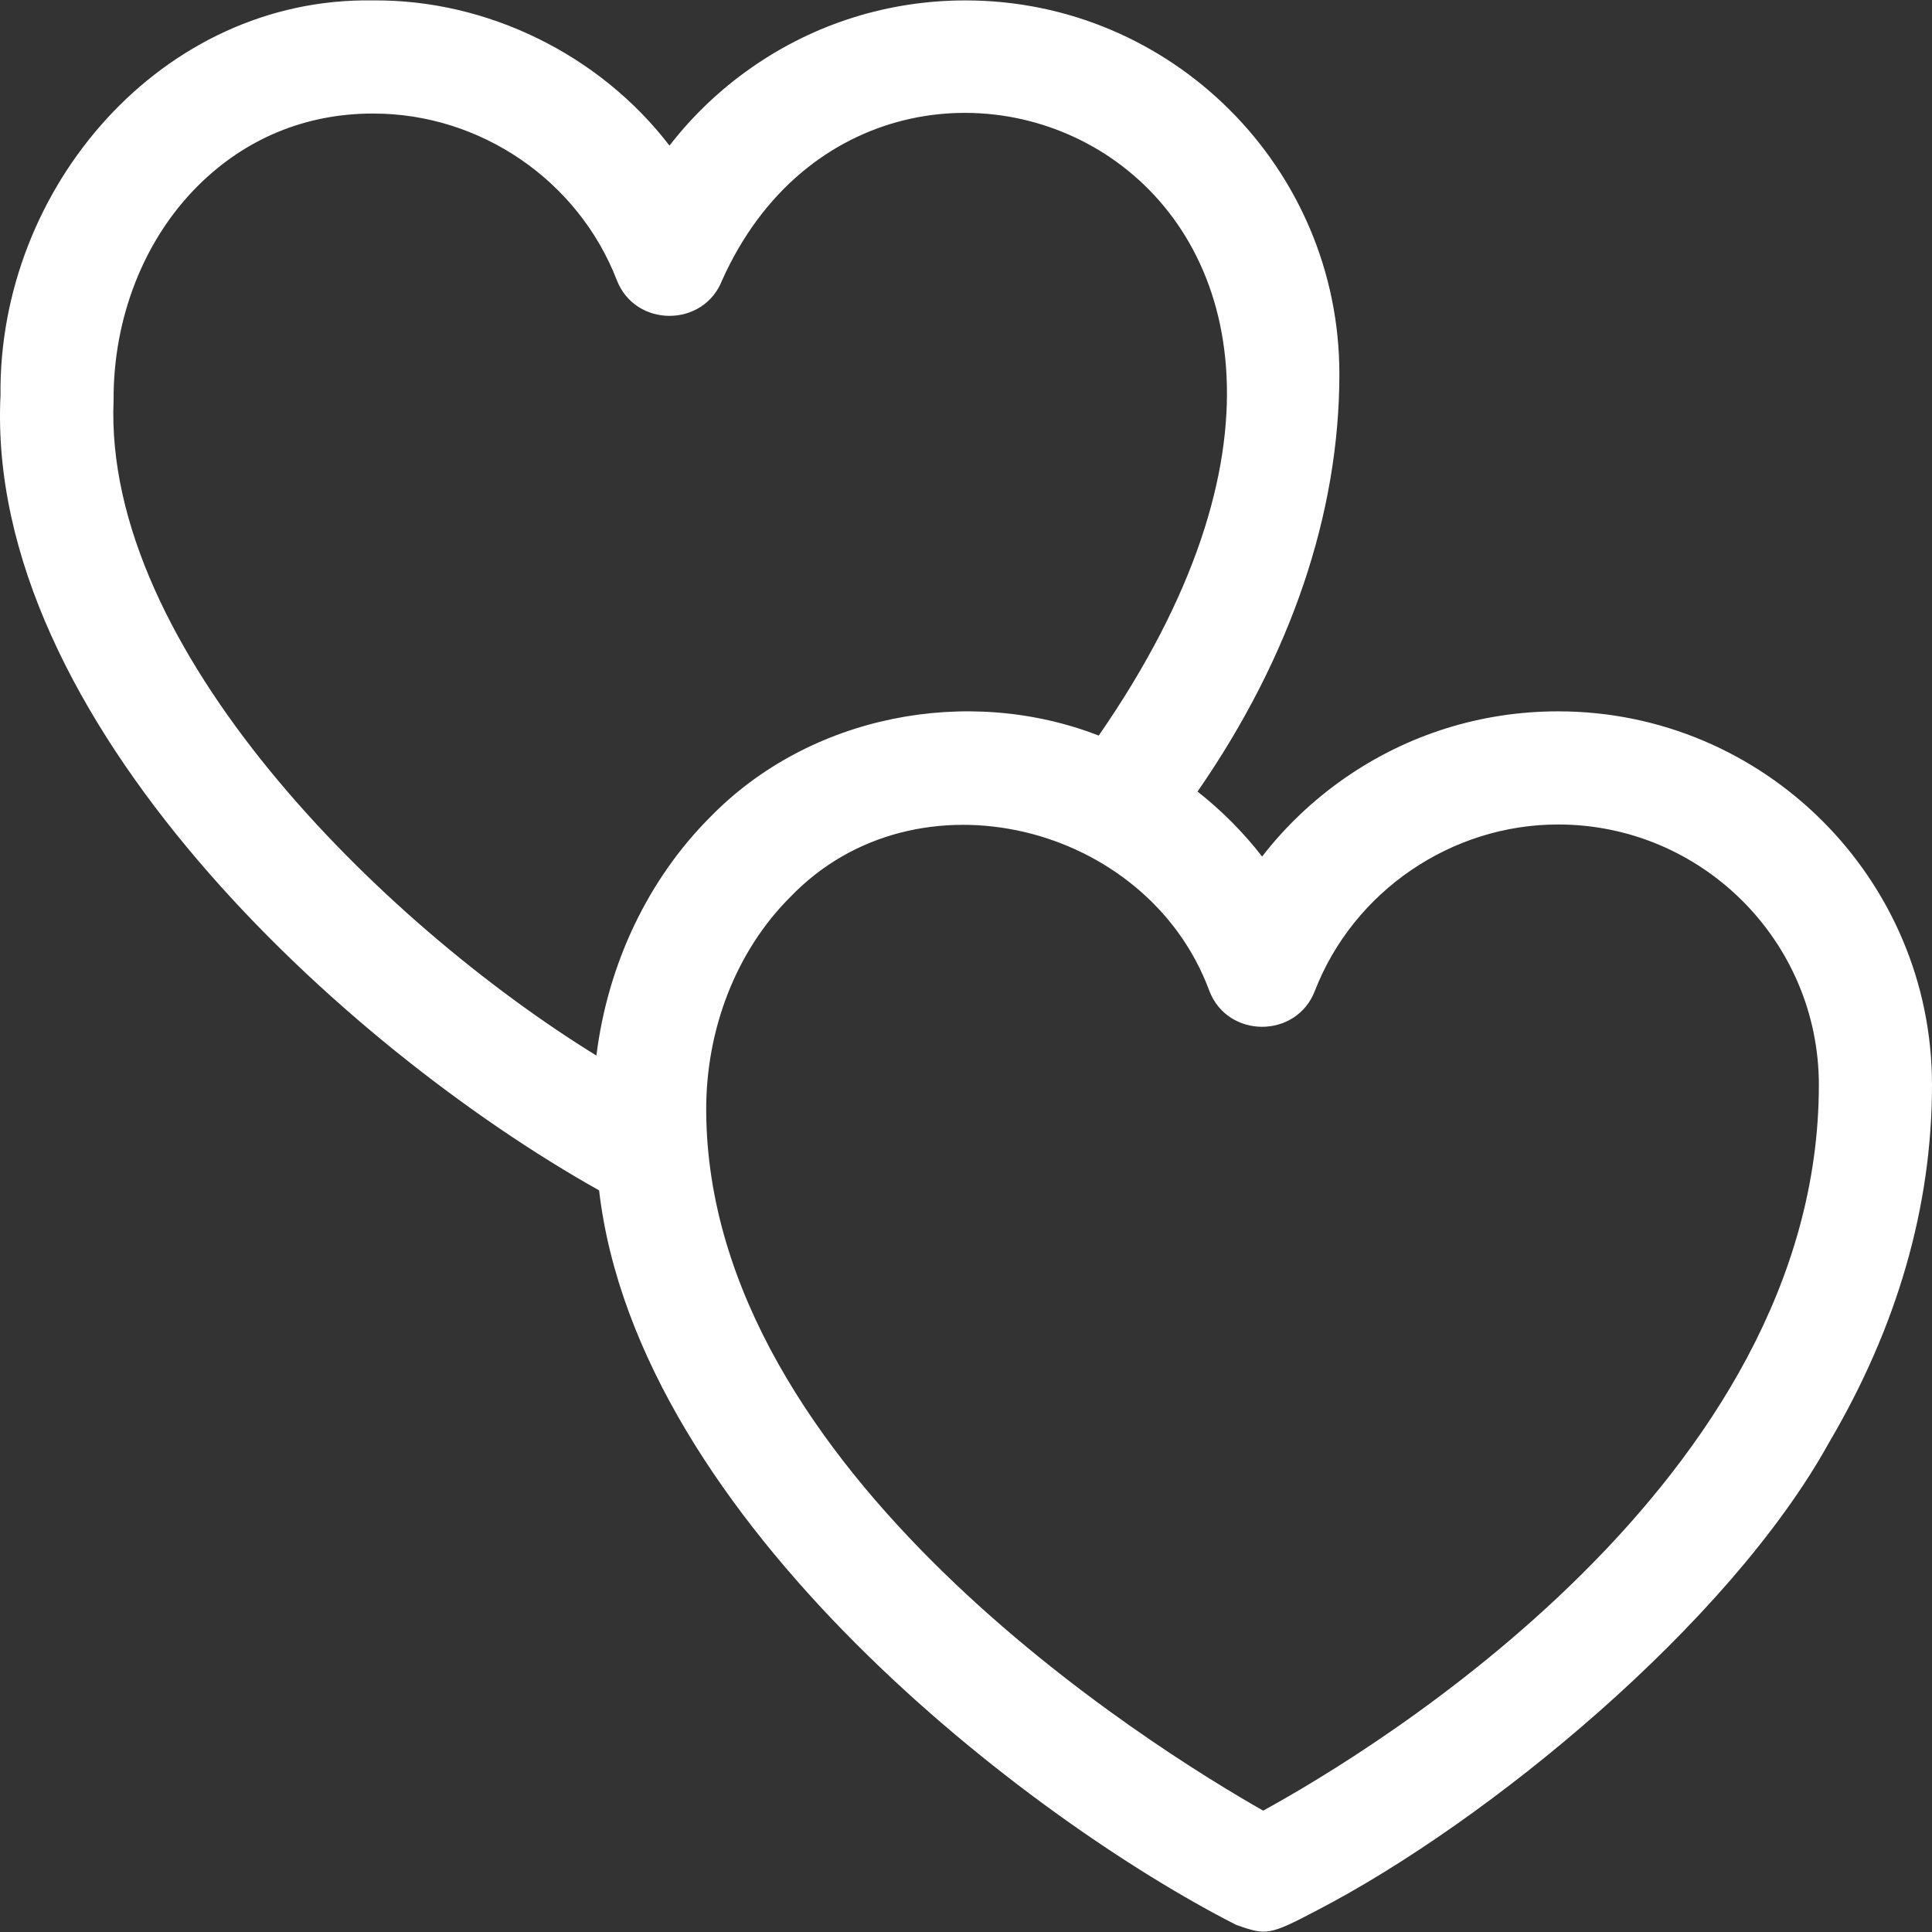 <svg xmlns="http://www.w3.org/2000/svg" id="Layer_1" height="512px" viewBox="0 0 512.299 512.299" width="512px"><rect x="0" y="0" width="512.299" height="512.299" fill="#333333" stroke="none"/><path d="m413.156 188.624c-20.395 0-39.988 6.143-56.663 17.765-8.364 5.83-15.701 12.82-21.826 20.738-4.946-6.393-10.693-12.168-17.121-17.229 24.652-35.619 37.611-73.619 37.611-110.735 0-54.619-44.476-99.054-99.144-99.054-20.394 0-39.988 6.143-56.662 17.765-8.364 5.83-15.701 12.82-21.826 20.738-18.453-24.066-48.273-38.806-78.71-38.503-55.852-.871-99.263 49.588-98.681 104.712-4.194 85.838 90.956 172.825 158.725 210.824 10.263 87.957 114.427 167.061 169.03 194.816 7.839 2.688 8.463 2.887 21.387-3.929 45.178-23.453 109.172-75.93 135.751-124.064 18.097-30.711 27.273-62.603 27.273-94.79-.001-54.618-44.476-99.054-99.144-99.054zm-383.036-82.504c-.122-21.739 8.01-42.565 22.367-56.854 12.569-12.536 28.582-19.157 46.36-19.157h.191c28.347 0 54.269 17.735 64.502 44.132 4.89 12.69 23.086 12.684 27.972 0 42.964-95.53 202.858-28.059 99.833 120.808-34.78-13.524-76.627-5.396-102.903 21.491-16.617 16.572-27.287 39.117-30.295 63.36-57.052-35.179-130.798-107.923-128.027-173.78zm304.825 373.999c-29.484-16.767-147.194-89.707-147.685-185.484-.122-21.739 8.01-42.565 22.367-56.854 33.455-34.731 94.677-19.404 111.054 24.975 4.889 12.69 23.087 12.684 27.972 0 10.234-26.396 36.155-44.132 64.502-44.132 38.126 0 69.144 30.978 69.144 69.054 0 105.336-118.972 176.914-147.354 192.441z" fill="#FFFFFF"></path></svg>